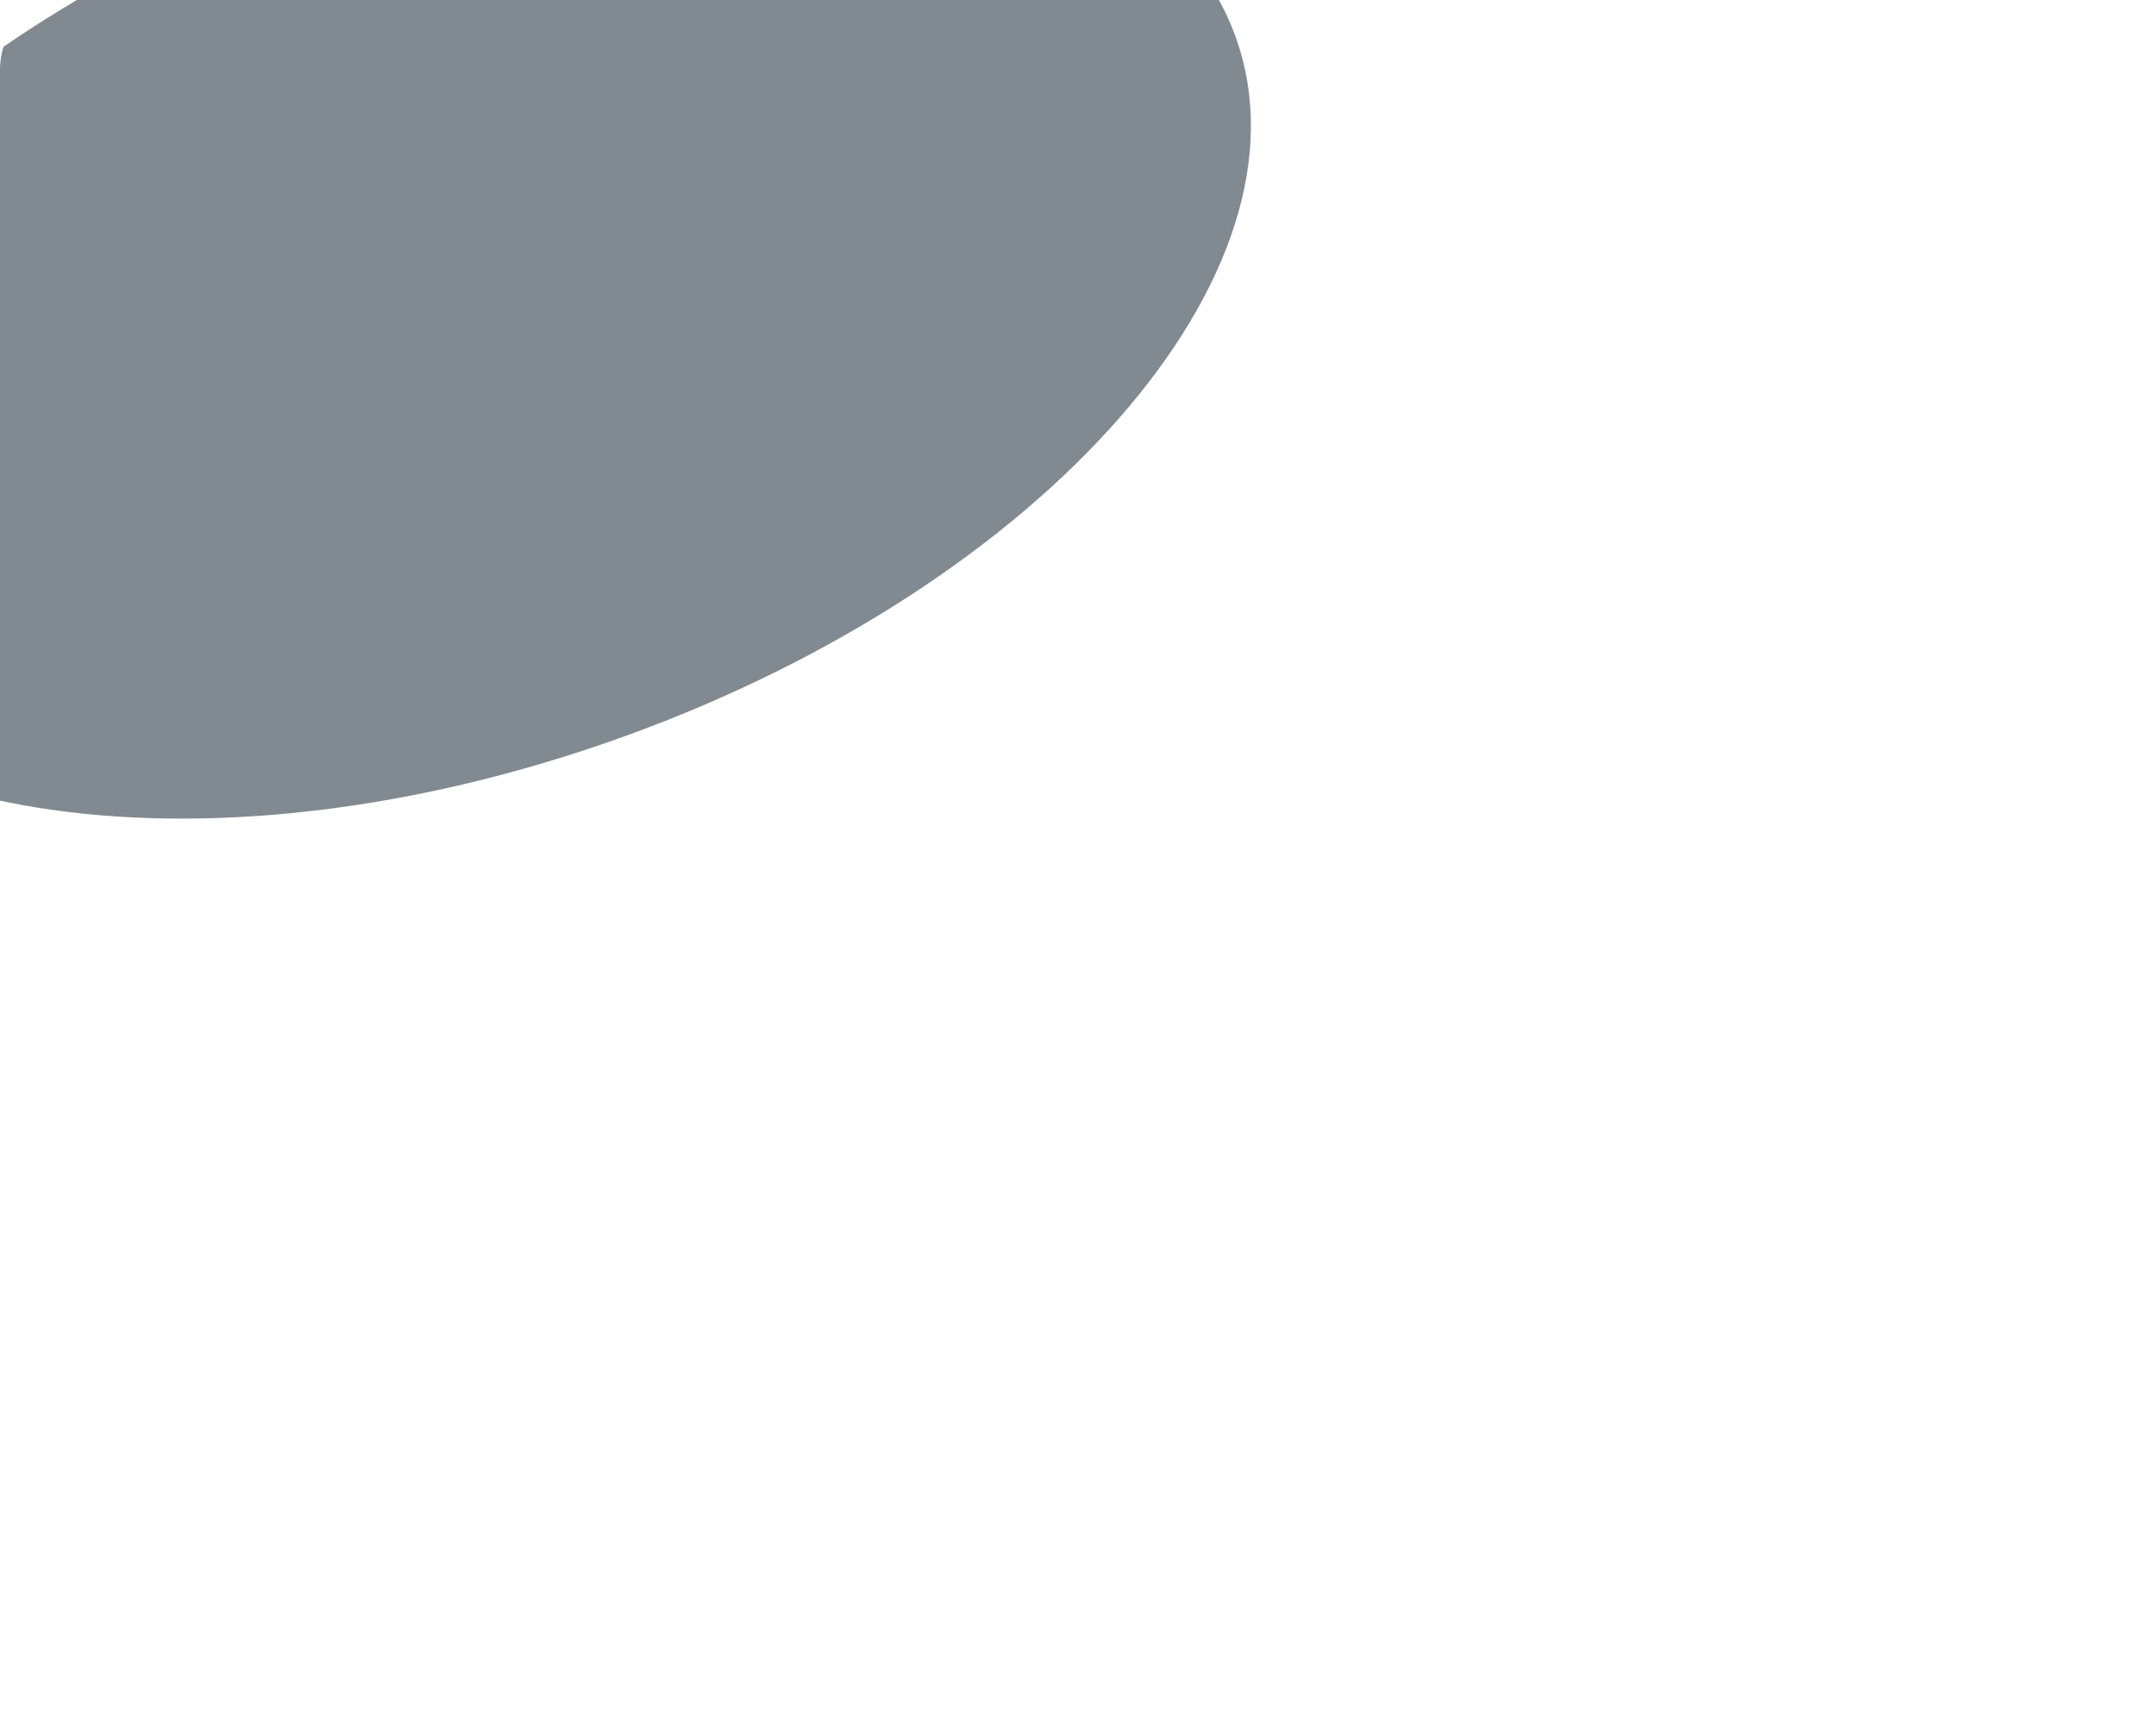<?xml version="1.0" encoding="UTF-8"?> <svg xmlns="http://www.w3.org/2000/svg" width="317" height="254" viewBox="0 0 317 254" fill="none"> <g clip-path="url(#clip0_66_122)"> <g filter="url(#filter0_f_66_122)"> <path d="M91.534 108.391C153.727 86.018 194.088 39.925 181.682 5.441C169.277 -29.044 108.803 -38.863 46.61 -16.49C-15.583 5.882 -55.944 51.975 -43.538 86.46C-31.133 120.945 29.341 130.763 91.534 108.391Z" fill="#394652" fill-opacity="0.63"></path> </g> </g> <defs> <filter id="filter0_f_66_122" x="-178.779" y="-161.489" width="495.701" height="414.878" filterUnits="userSpaceOnUse" color-interpolation-filters="sRGB"> <feFlood flood-opacity="0" result="BackgroundImageFix"></feFlood> <feBlend mode="normal" in="SourceGraphic" in2="BackgroundImageFix" result="shape"></feBlend> <feGaussianBlur stdDeviation="66.5" result="effect1_foregroundBlur_66_122"></feGaussianBlur> </filter> <clipPath id="clip0_66_122"> <rect width="317" height="254" rx="10" fill="white"></rect> </clipPath> </defs> </svg> 